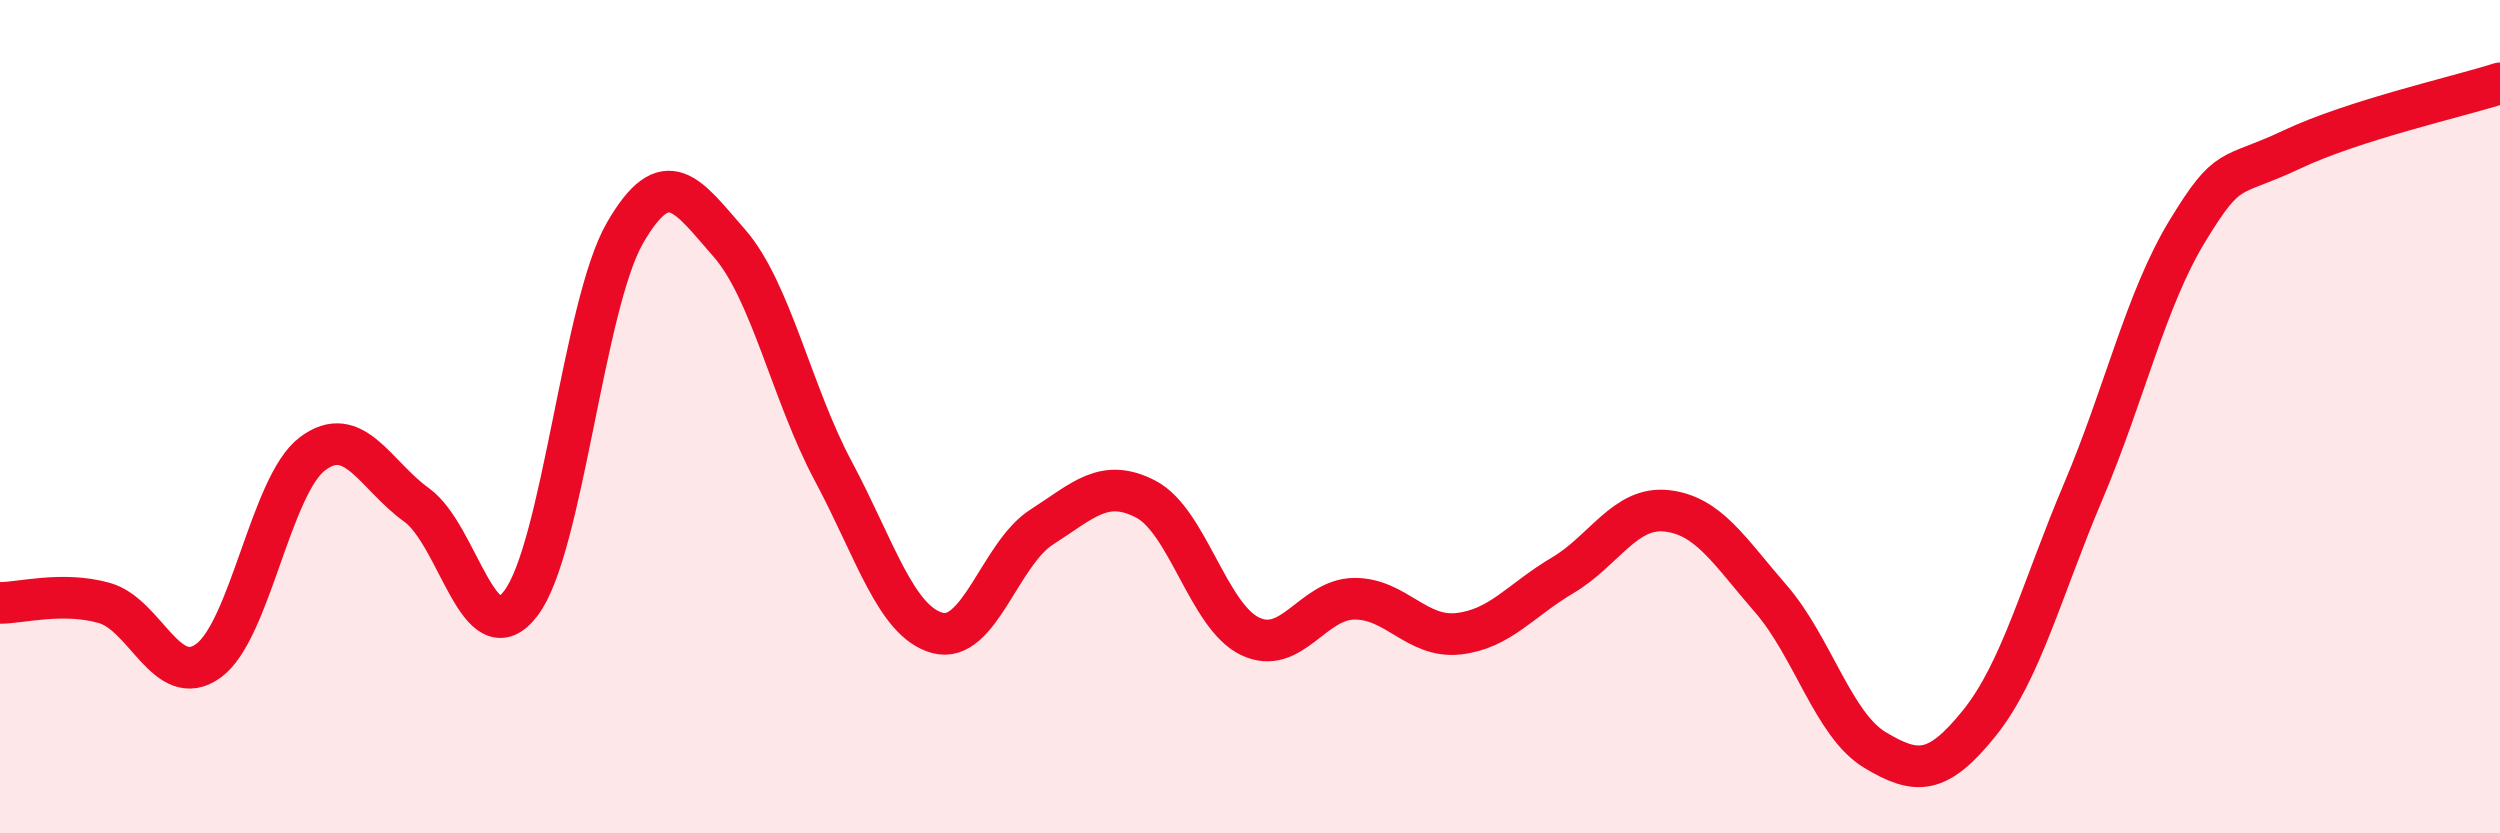 
    <svg width="60" height="20" viewBox="0 0 60 20" xmlns="http://www.w3.org/2000/svg">
      <path
        d="M 0,14.47 C 0.5,14.47 1.5,14.19 2.5,14.47 C 3.5,14.75 4,16.58 5,15.86 C 6,15.14 6.5,11.64 7.5,10.89 C 8.5,10.14 9,11.4 10,12.12 C 11,12.84 11.5,15.79 12.5,14.48 C 13.5,13.17 14,7.32 15,5.59 C 16,3.86 16.5,4.69 17.5,5.83 C 18.5,6.97 19,9.44 20,11.31 C 21,13.18 21.5,14.92 22.5,15.19 C 23.5,15.46 24,13.29 25,12.65 C 26,12.01 26.5,11.46 27.5,11.98 C 28.5,12.5 29,14.79 30,15.27 C 31,15.75 31.5,14.38 32.5,14.37 C 33.5,14.36 34,15.32 35,15.21 C 36,15.1 36.5,14.4 37.5,13.81 C 38.5,13.22 39,12.15 40,12.26 C 41,12.37 41.5,13.22 42.5,14.37 C 43.5,15.52 44,17.4 45,18 C 46,18.6 46.5,18.6 47.5,17.36 C 48.5,16.12 49,14.15 50,11.79 C 51,9.43 51.5,7.18 52.5,5.54 C 53.5,3.9 53.5,4.3 55,3.59 C 56.5,2.88 59,2.32 60,2L60 20L0 20Z"
        fill="#EB0A25"
        opacity="0.1"
        stroke-linecap="round"
        stroke-linejoin="round"
      />
      <path
        d="M 0,14.47 C 0.5,14.47 1.5,14.19 2.5,14.47 C 3.5,14.75 4,16.58 5,15.86 C 6,15.14 6.5,11.64 7.5,10.89 C 8.5,10.14 9,11.4 10,12.12 C 11,12.84 11.5,15.79 12.5,14.48 C 13.5,13.17 14,7.32 15,5.59 C 16,3.86 16.5,4.69 17.5,5.83 C 18.5,6.97 19,9.44 20,11.31 C 21,13.18 21.5,14.92 22.5,15.19 C 23.5,15.46 24,13.29 25,12.65 C 26,12.01 26.5,11.46 27.5,11.98 C 28.5,12.5 29,14.79 30,15.27 C 31,15.75 31.5,14.38 32.5,14.37 C 33.5,14.36 34,15.32 35,15.21 C 36,15.1 36.5,14.4 37.5,13.81 C 38.5,13.22 39,12.15 40,12.26 C 41,12.37 41.5,13.22 42.5,14.37 C 43.5,15.52 44,17.4 45,18 C 46,18.6 46.5,18.6 47.5,17.36 C 48.5,16.12 49,14.15 50,11.79 C 51,9.43 51.5,7.18 52.5,5.54 C 53.5,3.9 53.5,4.3 55,3.59 C 56.5,2.88 59,2.32 60,2"
        stroke="#EB0A25"
        stroke-width="1"
        fill="none"
        stroke-linecap="round"
        stroke-linejoin="round"
      />
    </svg>
  